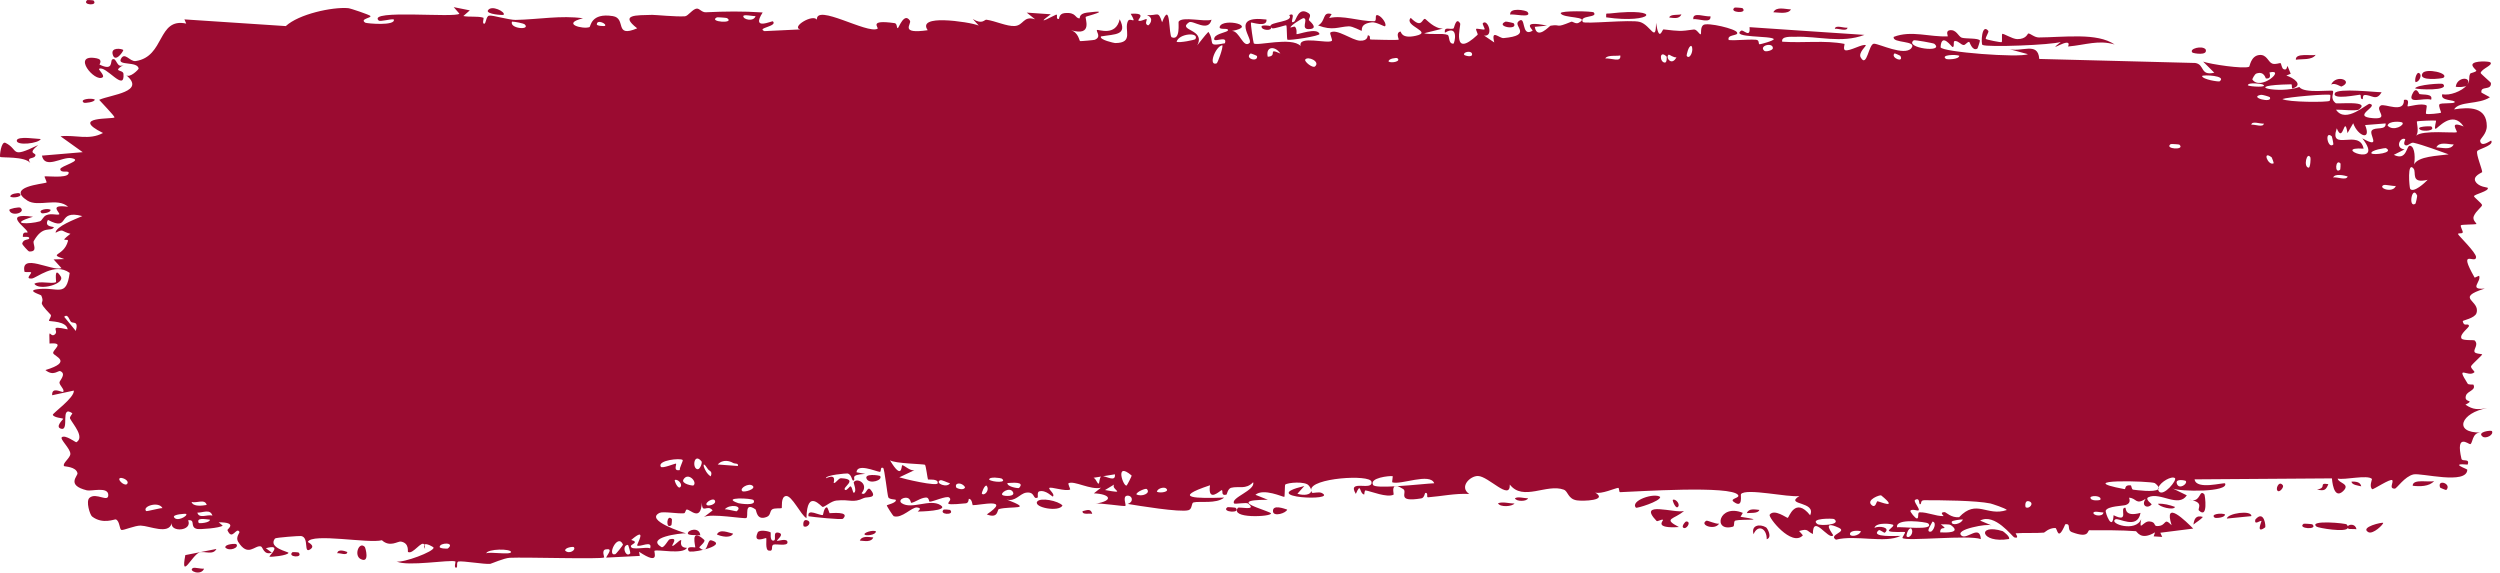<?xml version="1.0" encoding="utf-8"?>
<svg xmlns="http://www.w3.org/2000/svg" fill="none" height="100%" overflow="visible" preserveAspectRatio="none" style="display: block;" viewBox="0 0 131 30" width="100%">
<path d="M10.122 29.761C10.207 29.723 10.547 29.816 10.693 29.8C10.528 30.202 9.816 29.899 10.122 29.761ZM24.618 0.543C24.505 0.642 24.392 0.742 24.278 0.841C24.601 0.906 25.032 0.833 25.327 0.928C25.375 0.944 25.25 1.232 25.364 1.244C25.478 1.257 25.456 0.864 25.622 0.822C25.714 0.799 25.973 0.856 26.242 0.918C26.533 0.98 26.857 1.047 27.016 1.044C28.225 1.018 29.409 0.794 30.55 0.958C29.366 1.249 30.562 1.546 30.889 1.42C30.959 1.391 30.958 0.659 32.113 0.844C32.845 0.961 32.157 2.007 33.389 1.484C32.438 0.751 33.35 0.803 34.178 0.779C34.319 0.775 35.42 0.886 35.892 0.854C36.055 0.843 36.302 0.46 36.515 0.45C36.662 0.443 36.772 0.653 36.988 0.643C38.015 0.596 38.881 0.581 39.964 0.653C39.335 1.637 40.457 1.073 40.503 1.12C40.758 1.388 39.607 1.463 40.062 1.631C40.7 1.601 41.325 1.571 41.936 1.541C41.434 1.42 42.6 0.712 42.806 1.035C42.737 0.164 45.449 1.796 45.981 1.506C46.072 1.444 45.471 1.013 46.877 1.212C47.028 1.234 46.97 1.497 47.049 1.472C47.096 1.458 47.383 0.623 47.681 1.085C47.786 1.254 47.104 1.801 48.612 1.583C48.314 1.157 48.839 1.043 49.475 1.062C50.164 1.081 51.036 1.233 51.286 1.34C51.183 1.226 51.079 1.111 50.975 0.997C51.49 1.306 51.578 1.017 51.692 1.033C52.151 1.097 52.764 1.389 53.168 1.363C53.648 1.334 53.612 0.805 54.24 1.012C54.095 0.895 53.949 0.778 53.801 0.661C54.231 0.69 54.651 0.719 55.062 0.748C54.103 1.446 55.27 0.782 55.341 0.767C55.461 0.742 55.288 1.028 55.488 0.993C55.509 0.987 55.481 0.717 55.786 0.687C56.417 0.626 56.313 0.965 56.573 0.962C56.596 0.96 56.517 0.717 56.958 0.661C58.403 0.481 56.932 0.847 56.897 0.88C56.822 0.924 57.316 1.941 56.104 1.578C56.514 1.694 56.551 2.143 56.597 2.154C56.64 2.163 57.328 2.102 57.363 2.086C57.745 1.935 57.41 1.627 57.484 1.572C57.55 1.528 58.468 1.93 58.673 1.007C59.093 1.86 58.438 1.78 57.691 1.909C57.584 2.084 58.393 2.256 58.431 2.256C59.442 2.256 58.883 1.555 59.103 1.107C59.218 0.873 59.616 1.352 59.249 0.723C60.133 0.659 59.595 1.022 59.653 1.076C59.739 1.155 60.042 0.976 60.079 1C60.134 1.036 59.942 1.253 60.159 1.33C60.195 1.341 60.544 0.968 60.095 0.788C60.68 0.842 60.679 0.523 60.894 1.167C61.357 -0.048 61.224 1.887 61.402 1.956C61.87 2.137 61.734 1.181 61.76 1.135C61.954 0.837 63.12 1.168 63.484 1.032C63.316 1.72 62.506 1.036 62.303 1.169C61.661 1.611 63.198 1.516 62.733 2.379C62.932 2.142 63.092 1.905 63.319 1.669C63.703 2.226 63.169 2.466 64.185 2.267C64.354 1.788 63.466 2.34 63.644 1.963C63.755 1.741 64.339 1.696 64.349 1.579C64.362 1.438 63.834 1.603 63.917 1.387C64.124 0.92 65.952 1.372 64.552 1.622C64.948 1.615 65.142 2.545 65.469 2.257C65.71 2.07 64.403 0.781 66.365 1.024C66.409 1.463 65.581 1.151 65.553 1.184C65.522 1.232 65.672 2.223 65.698 2.272C65.839 2.433 67.683 1.91 68.152 2.41C68.011 1.837 69.577 2.314 69.789 2.14C69.838 2.092 69.659 1.741 69.711 1.704C70.048 1.485 70.841 2.114 71.263 2.132C71.709 2.152 71.651 1.849 71.677 1.85C71.87 1.868 71.715 2.072 71.832 2.072C72.005 2.072 73.234 2.119 73.295 2.076C73.313 2.063 73.115 1.717 73.381 1.652C73.427 1.641 73.398 2.051 74.184 1.876C75.132 1.667 73.528 1.364 73.923 0.936C74.528 1.55 74.512 0.944 74.677 0.992C74.731 1.009 75.172 1.526 75.62 1.494C75.297 1.577 74.958 1.66 74.624 1.742C74.956 1.834 75.584 1.724 75.85 1.827C75.981 1.877 75.871 2.299 76.158 2.289C76.221 2.284 76.459 1.254 75.713 1.714C75.655 1.346 76.007 1.587 76.174 1.483C76.2 1.467 76.299 0.852 76.515 1.235C76.553 1.329 76.041 3.122 77.422 1.826C77.467 1.784 77.31 1.559 77.354 1.513C77.383 1.481 77.747 1.573 77.789 1.541C77.831 1.507 77.653 1.261 77.703 1.213C77.957 0.965 78.295 1.938 77.766 1.863C77.941 1.984 78.119 2.104 78.3 2.225C78.116 1.491 78.563 2.019 78.792 1.996C80.317 1.853 79.297 1.375 79.559 1.129C79.991 0.733 79.678 1.988 80.304 1.611C80.365 1.575 79.619 1.043 81.063 1.343C80.845 1.364 80.631 1.385 80.422 1.406C80.539 2.115 81.193 1.357 81.248 1.347C81.839 1.249 81.445 1.505 82.332 1.14C82.405 1.107 82.564 1.282 82.723 1.194C83.382 0.834 81.866 0.977 81.779 0.689C81.802 0.549 83.432 0.583 83.512 0.65C83.76 0.946 82.741 0.781 82.937 1.148C82.988 1.279 85.472 1.009 85.932 1.151C86.499 1.317 86.774 2.278 86.775 1.197C86.943 2.258 87.092 1.534 87.169 1.541C88.043 1.638 88.007 1.649 88.755 1.546C88.92 1.524 89.062 1.845 89.121 1.791C89.155 1.758 89.09 1.414 89.259 1.307C89.484 1.161 90.97 1.513 91.023 1.703C91.12 1.893 90.468 1.787 90.586 2.099C91.054 2.13 91.515 2.052 92.014 2.084C92.221 2.098 92.115 2.317 92.205 2.321C92.241 2.324 92.973 2.13 92.944 2.049C92.846 1.861 90.665 1.992 91.24 1.607C91.347 1.533 91.738 2.037 91.675 1.423C93.702 1.559 95.624 1.694 97.697 1.828C96.486 2.29 95.251 1.882 94.077 1.928C93.899 1.933 93.316 1.875 93.388 2.185C94.542 2.263 95.617 2.099 96.647 2.299C96.679 2.306 96.563 2.585 96.682 2.629C96.903 2.711 97.642 2.259 97.771 2.375C97.792 2.402 97.368 2.771 97.498 3.004C97.831 3.603 97.913 2.275 98.203 2.29C98.49 2.302 99.777 2.941 100.146 2.534C100.511 2.101 99.127 2.286 99.232 1.932C100.152 1.575 101.124 1.952 102.066 1.905C102.082 1.904 101.938 1.628 102.148 1.588C102.514 1.52 102.614 1.913 102.795 1.975C102.992 2.041 103.684 1.983 103.747 2.126C103.757 2.145 103.633 2.535 103.614 2.546C103.351 2.707 103.212 2.202 103.191 2.196C103.087 2.177 102.986 2.371 102.892 2.359C102.737 2.34 102.651 2.161 102.449 2.146C102.31 2.135 102.445 2.479 102.311 2.463C102.26 2.456 101.732 1.672 101.686 2.474C101.724 2.727 105.839 3.041 106.262 2.838C105.902 2.742 105.547 2.647 105.196 2.551C105.906 2.784 106.791 2.141 106.857 3.089C109.799 3.159 112.102 3.23 115.031 3.3C115.542 3.379 115.271 3.989 116.029 3.81C115.833 3.616 115.638 3.423 115.444 3.229C115.82 3.364 117.56 3.626 117.854 3.499C117.891 3.483 117.94 2.931 118.386 2.882C118.783 2.839 118.849 3.252 119.064 3.331C119.244 3.396 119.447 3.287 119.501 3.31C119.542 3.328 119.559 3.58 119.659 3.624C119.974 3.759 119.717 3.049 120.033 3.865C119.956 3.896 119.88 3.928 119.804 3.959C120.184 4.076 120.711 4.445 120.146 4.63C120.05 4.662 120.132 4.417 120.06 4.418C117.268 4.471 119.484 4.94 120.483 4.558C120.735 4.919 122.193 4.694 122.246 4.765C122.314 4.868 122.063 5.158 122.394 5.407C122.484 5.46 124.249 5.252 123.611 5.735C123.472 5.835 122.639 5.733 122.407 5.748C122.916 6.514 124.036 5.411 124.172 5.439C124.695 5.557 123.17 6.107 124.348 6.193C125.26 6.259 124.402 5.749 124.752 5.529C124.947 5.406 125.995 5.967 125.966 5.236C126.327 5.157 126.117 5.545 126.161 5.573C126.204 5.597 126.919 5.376 127.155 5.53C127.184 5.549 127.095 5.929 127.125 5.96C127.181 6.013 127.881 5.935 127.91 5.903C127.928 5.88 127.759 5.548 127.828 5.467C127.907 5.374 128.588 5.45 128.626 5.355C128.678 5.211 127.838 5.308 127.978 4.936C128.363 5.028 128.997 4.778 129.256 4.478C129.193 4.564 128.813 4.577 128.682 4.547C128.742 4.002 129.558 4.007 129.28 4.44C129.457 4.207 129.335 4.085 129.435 3.866C129.461 3.811 129.714 3.798 129.763 3.704C129.769 3.685 129.507 3.48 129.559 3.369C129.652 3.169 130.425 3.212 130.49 3.264C130.669 3.412 130.037 3.594 129.985 3.824C129.978 3.859 130.516 4.308 130.525 4.348C130.557 4.775 129.958 4.469 130.028 4.853C130.176 4.934 130.324 5.015 130.472 5.095C129.899 5.486 128.858 5.289 128.594 5.732C129.42 5.598 130.306 5.611 130.308 6.608C130.308 7.028 129.944 7.275 129.959 7.382C130.013 7.764 130.519 7.348 130.538 7.368C130.553 7.391 130.56 7.414 130.56 7.436C130.56 7.436 130.56 7.436 130.56 7.436C130.56 7.659 129.839 7.822 129.804 7.925C129.744 8.106 130.066 8.852 130.067 9.017C130.055 9.05 129.545 9.228 129.718 9.516C129.892 9.807 130.342 9.812 130.358 9.842C130.444 10.016 129.659 10.177 129.637 10.28C129.625 10.332 130.046 10.65 130.059 10.742C130.07 10.834 129.75 11.036 129.626 11.327C129.533 11.544 129.806 11.709 129.758 11.743C129.723 11.765 128.988 11.764 128.953 11.802C128.9 11.858 129.072 12.116 129.047 12.18C129.012 12.273 128.776 12.181 128.806 12.276C128.828 12.348 129.75 13.235 129.746 13.473C129.736 13.879 128.758 12.948 129.671 14.546C129.677 14.557 129.899 14.442 129.905 14.452C130.043 14.746 129.331 15.201 130.203 15.12C128.586 15.636 130.002 15.73 129.765 16.414C129.672 16.677 129.049 16.787 129.047 16.826C129.108 17.159 129.306 16.9 129.374 17.063C129.411 17.154 128.856 17.508 128.982 17.736C129.046 17.854 129.638 17.81 129.663 17.833C129.899 18.049 129.611 18.284 129.663 18.438C129.698 18.541 130.058 18.548 130.067 18.566C130.082 18.605 129.595 19.023 129.495 19.17C129.418 19.284 129.708 19.459 129.654 19.509C129.33 19.804 128.644 19.056 129.307 20.105C129.347 20.169 129.598 20.142 129.606 20.155C129.762 20.453 129.299 20.48 129.218 20.724C129.078 21.145 129.74 20.909 129.19 21.206C129.603 21.479 129.835 21.467 130.324 21.389C128.973 21.607 128.508 22.696 129.999 22.665C129.522 22.649 129.578 23.263 129.436 23.274C129.347 23.28 128.663 22.672 128.98 24.041C129.019 24.212 129.435 23.993 129.305 24.344C128.309 24.257 129.284 24.567 129.286 24.613C129.267 25.42 126.859 24.766 126.466 24.859C125.998 24.967 125.589 25.604 125.489 25.605C125.159 25.607 125.431 25.283 125.357 25.164C125.281 25.047 124.352 25.668 124.307 25.634C124.128 25.498 124.308 25.115 124.29 25.096C124.061 24.862 122.852 25.165 122.494 25.077C122.527 25.325 123.194 25.343 122.772 25.743C122.264 26.209 122.2 25.115 122.193 25.067C119.651 25.084 117.346 25.101 114.997 25.118C115.077 25.7 116.558 25.257 116.596 25.333C116.698 25.56 116.11 25.673 115.473 25.703C114.76 25.734 113.986 25.683 113.819 25.581C114.074 25.706 114.331 25.831 114.589 25.956C114.149 26.626 113.185 25.759 112.574 26.056C112.376 26.153 112.758 26.41 112.75 26.428C112.527 26.688 112.171 26.489 112.436 26.139C111.896 26.475 111.974 26.106 111.564 26.079C111.543 26.078 111.719 26.348 111.396 26.461C111.243 26.513 110.445 26.516 110.342 26.753C110.298 26.852 110.703 27.898 110.751 26.997C111.622 27.434 111.027 26.585 111.367 26.605C111.42 26.61 111.296 27.113 112.164 26.874C111.997 27.782 111.005 27.106 110.84 27.216C110.493 27.443 111.926 27.908 112.198 27.2C112.075 27.908 112.301 27.295 112.63 27.323C112.991 27.354 112.834 27.565 113.03 27.566C113.569 27.57 113.344 27.071 113.792 27.52C113.35 26.126 114.561 27.334 114.924 27.698C114.341 27.77 113.766 27.843 113.201 27.915C113.234 27.988 113.266 28.061 113.299 28.135C113.15 28.125 113.001 28.115 112.853 28.105C112.876 28.035 112.9 27.964 112.924 27.894C112.162 28.352 111.982 27.84 111.92 27.834C111.133 27.777 110.246 27.784 109.49 27.784C109.358 27.784 109.515 28.24 108.57 27.885C108.276 27.772 108.552 27.416 108.221 27.471C107.81 28.437 107.818 27.667 107.696 27.666C107.347 27.667 107.138 27.907 107.106 27.909C106.68 27.948 106.067 27.909 105.617 27.946C105.608 27.95 105.844 28.246 105.551 28.159C105.447 28.128 104.525 26.864 103.757 27.279C103.958 27.364 104.16 27.449 104.364 27.534C104.237 27.474 103.789 27.525 103.358 27.634C102.915 27.742 102.571 27.907 102.795 28.076C103.074 28.282 103.747 27.465 103.795 28.249C103.204 28.016 99.888 28.375 99.692 28.193C99.658 28.167 99.864 27.912 99.817 27.88C99.78 27.855 99.073 27.917 98.982 27.82C98.926 27.762 99.235 27.605 99.21 27.513C99.192 27.448 98.302 27.341 98.222 27.66C98.483 27.532 99.082 27.642 98.767 27.912C98.732 27.945 98.507 27.74 98.448 27.782C97.965 28.174 99.389 28.077 99.594 28.08C98.791 28.488 97.227 28.013 96.204 28.28C95.779 28.016 96.832 27.872 96.351 27.654C95.36 27.2 96.088 28.021 96.057 28.055C95.809 28.324 94.99 26.89 94.995 27.983C94.647 27.819 94.77 27.681 94.272 27.825C94.348 27.9 94.407 27.976 94.471 28.051C93.89 28.686 92.631 27.091 92.732 26.969C92.974 26.643 93.624 27.15 93.681 27.137C93.741 27.119 94.067 26.01 94.851 27C95.018 26.627 94.691 26.503 94.421 26.407C94.135 26.312 93.868 26.246 94.29 25.992C93.695 26.076 91.504 25.563 91.227 25.89C91.192 25.933 91.357 26.673 90.848 26.297C90.607 26.118 91.188 26.108 91.077 25.94C90.732 25.422 85.743 25.762 84.888 25.79C84.831 25.791 84.852 25.561 84.796 25.563C84.648 25.57 83.907 25.913 83.589 25.808C84.278 26.233 82.939 26.267 82.633 26.22C82.156 26.149 82.174 25.745 81.944 25.659C81.045 25.327 79.803 26.288 79.113 25.389C79.145 26.281 77.998 24.951 77.445 24.942C77.025 24.935 76.445 25.524 76.989 25.884C76.277 25.842 75.505 26.007 74.83 26.059C74.717 26.067 74.873 25.804 74.681 25.828C74.663 25.831 74.638 26.09 74.474 26.116C73.123 26.337 73.782 25.79 73.53 25.628C73.389 25.537 73.285 25.491 73.209 25.476C73.995 25.429 74.902 25.33 75.154 25.323C74.936 24.753 73.403 25.427 72.952 25.272C72.936 25.266 72.992 24.952 72.976 24.95C72.976 24.95 72.975 24.95 72.975 24.95C72.804 24.925 71.733 25.037 71.952 25.413C72.008 25.513 72.502 25.515 73.092 25.483C72.933 25.553 73.05 25.905 73.022 25.921C72.677 26.093 71.852 25.746 71.559 25.698C71.492 25.688 71.495 25.914 71.484 25.914C71.214 25.862 71.329 25.218 71.046 25.881C70.556 25.076 71.967 25.766 71.864 25.244C71.804 24.842 68.651 25.044 68.704 25.677C68.694 25.609 68.653 25.525 68.567 25.429C68.388 25.216 67.487 25.279 67.344 25.395C67.32 25.418 67.327 26.032 67.297 26.037C67.231 26.051 66.208 25.566 65.784 25.927C66.006 26.014 66.223 26.101 66.435 26.188C65.127 26.188 65.303 26.372 65.761 26.557C65.784 26.559 65.805 26.582 65.826 26.584C66.172 26.722 66.593 26.854 66.599 26.902C66.611 26.995 66.08 27.065 65.56 27.041C65.068 27.016 64.665 26.898 64.863 26.614C64.912 26.536 65.909 26.794 65.401 26.385C65.323 26.314 64.705 26.427 64.669 26.383C64.454 26.084 65.807 25.693 65.664 25.269C65.28 25.671 64.911 25.457 64.511 25.56C64.335 25.606 64.289 25.914 64.267 25.92C63.935 25.999 64.122 25.677 64.01 25.684C63.954 25.69 63.273 26.375 63.404 25.428C61.329 26.118 62.726 26.122 64.146 26.073C63.73 26.417 62.864 26.247 62.542 26.326C62.416 26.355 62.49 26.671 62.275 26.734C61.843 26.862 59.614 26.493 59.09 26.406C59.433 26.295 59.334 25.951 59.068 25.974C58.801 25.997 59.024 26.457 58.972 26.506C58.925 26.558 57.629 26.337 57.393 26.396C58.398 26.232 58.177 25.889 57.319 25.851C57.444 25.752 57.569 25.653 57.692 25.555C57.156 25.692 56.281 25.167 55.99 25.322C55.948 25.347 56.099 25.636 56.075 25.65C55.844 25.772 55.023 25.476 54.981 25.575C54.948 25.656 55.301 25.899 55.17 26.018C55.143 26.043 54.803 25.652 54.457 25.747C54.329 25.782 54.406 26.055 54.373 26.071C54.102 26.202 54.266 25.743 53.764 25.816C53.43 25.87 53.197 26.319 52.736 26.169C54.223 26.745 52.985 26.503 52.343 26.675C52.239 26.703 52.331 27.199 51.708 26.956C53.029 26.062 51.34 26.482 50.97 26.471C50.95 26.468 50.945 26.142 50.768 26.136C50.752 26.136 50.774 26.357 50.609 26.374C49.02 26.531 50.035 26.283 49.733 26.065C49.579 25.972 48.913 26.283 48.714 26.29C48.67 26.291 48.691 26.061 48.521 26.07C48.221 26.086 47.946 26.33 47.743 26.349C47.719 26.35 47.72 25.988 47.331 26.105C47.221 26.138 47.097 26.266 47.254 26.37C47.773 26.714 48.729 26.122 49.276 26.465C49.781 26.777 48.185 26.804 48.09 26.806C48.059 26.807 48.38 26.628 48.054 26.591C47.777 26.561 47.261 27.186 46.83 27.049C46.798 27.039 46.453 26.508 46.469 26.477C46.485 26.455 47.013 26.34 46.936 26.187C46.928 26.169 46.592 26.173 46.547 26.058C46.494 25.919 46.349 24.554 46.277 24.52C46.09 24.435 46.211 24.746 46.09 24.725C45.834 24.679 44.913 24.274 44.88 24.747C45.033 24.775 45.186 24.803 45.338 24.832C44.484 24.879 44.858 25.081 44.74 25.17C44.625 25.265 44.658 24.85 44.403 24.81C44.35 24.802 43.263 24.887 43.279 25.062C43.887 24.785 43.66 25.298 43.688 25.308C43.794 25.341 43.929 25.053 44.069 25.059C45.051 25.105 44.061 25.559 44.292 25.676C44.372 25.716 44.531 25.47 44.564 25.483C44.673 25.523 44.675 25.846 44.747 25.82C44.917 25.759 44.72 25.303 44.733 25.279C44.881 24.994 45.566 25.35 45.145 25.846C45.395 26.025 45.425 25.422 45.621 25.663C46.009 26.141 45.427 26.018 45.266 26.097C44.67 26.382 44.569 26.15 43.825 26.229C43.559 26.256 43.241 26.549 43.115 26.565C43.038 26.575 42.285 25.555 42.259 27.15C41.964 26.995 41.495 25.944 41.182 25.991C40.901 26.035 40.99 26.599 40.963 26.621C40.923 26.655 40.581 26.61 40.464 26.69C40.327 26.784 40.395 27 40.177 27.087C39.632 27.304 39.644 26.728 39.588 26.691C38.959 26.258 39.245 27.077 39.108 27.143C38.995 27.203 37.27 26.886 36.887 27.093C37.039 26.978 37.19 26.863 37.341 26.747C37.072 26.388 36.782 26.974 36.778 26.329C36.722 27.369 36.157 26.674 35.984 26.7C35.917 26.711 35.922 26.889 35.837 26.896C35.507 26.927 34.747 26.785 34.561 26.875C33.764 27.261 35.798 27.907 35.945 27.946C35.64 27.934 33.823 28.165 34.658 28.666C34.787 28.743 35.015 28.278 35.087 28.26C35.572 28.14 35.19 28.557 35.228 28.597C35.293 28.661 35.611 28.258 35.695 28.306C35.722 28.322 35.544 28.699 36 28.707C35.78 29.073 34.477 28.774 34.299 28.86C34.236 28.89 34.63 29.673 33.486 28.912C33.499 28.985 33.512 29.058 33.526 29.13C32.887 29.16 32.36 29.189 31.763 29.219C31.827 29.051 32.155 28.715 31.741 28.787C31.503 28.828 31.679 29.201 31.657 29.211C31.474 29.314 27.547 29.187 26.71 29.228C26.415 29.242 25.739 29.541 25.686 29.547C25.376 29.576 24.254 29.381 24.025 29.423C23.883 29.45 24.018 29.762 23.891 29.747C23.773 29.733 23.895 29.432 23.86 29.419C23.58 29.31 21.337 29.704 20.78 29.42C21.119 29.505 22.756 28.904 22.72 28.692C22.713 28.663 22.318 28.433 22.236 28.545C22.101 28.284 21.635 29.078 21.379 28.922C21.35 28.904 21.465 28.459 21.007 28.378C20.849 28.35 20.434 28.697 20.012 28.308C19.331 28.495 16.343 27.916 16.131 28.395C16.125 28.42 16.551 28.585 16.263 28.781C15.88 29.042 16.225 28.163 15.777 28.087C15.712 28.075 14.454 28.164 14.409 28.218C14.026 28.712 15.133 28.912 15.115 28.969C15.078 29.114 14.159 29.201 14.12 29.167C14.085 29.131 14.838 28.478 13.932 28.726C14.036 28.804 14.14 28.882 14.244 28.96C13.818 29.112 13.776 28.66 13.673 28.632C13.35 28.544 12.999 29.232 12.475 28.383C12.336 28.158 12.566 27.907 12.549 27.874C12.382 27.571 12.169 28.381 11.917 27.777C11.898 27.732 12.487 27.369 11.458 27.368C11.529 27.426 11.6 27.484 11.67 27.542C11.527 27.672 10.476 27.748 10.332 27.718C9.915 27.628 10.279 27.212 9.859 27.262C10.099 27.832 8.93 27.906 8.999 27.415C8.838 28.032 7.846 27.556 7.372 27.541C7.074 27.533 6.462 27.802 6.365 27.77C6.249 27.732 6.284 27.311 6.073 27.217C6.013 27.191 5.383 27.499 4.823 27.063C4.715 26.979 4.487 26.266 4.689 26.087C5.035 25.782 5.683 26.357 5.674 25.935C5.666 25.484 4.791 25.753 4.552 25.694C3.453 25.421 4.088 24.942 4.06 24.796C3.987 24.444 3.382 24.454 3.357 24.423C3.252 24.282 3.681 24.003 3.687 23.787C3.696 23.507 3.111 23.001 3.244 22.907C3.435 22.772 3.97 23.194 4.003 23.174C4.443 22.902 3.841 22.254 3.673 21.936C3.623 21.838 3.824 21.677 3.782 21.649C3.142 21.213 3.648 22.559 3.22 22.469C2.838 22.389 3.33 21.963 3.315 21.94C3.297 21.914 2.839 21.891 2.767 21.74C2.734 21.665 3.919 20.837 3.868 20.466C3.492 20.547 3.114 20.629 2.733 20.711C2.704 20.227 3.25 20.583 3.306 20.533C3.419 20.433 3.103 20.188 3.116 20.035C3.124 19.938 3.495 19.591 3.16 19.448C3.044 19.398 2.802 19.738 2.379 19.391C3.847 18.948 2.83 18.676 2.787 18.505C2.745 18.333 3.445 17.93 2.595 18.001C2.558 17.059 2.614 17.703 2.855 17.538C3.15 17.334 2.47 17.024 3.546 17.259C3.486 16.818 2.619 16.85 2.571 16.814C2.532 16.782 2.725 16.566 2.656 16.492C1.838 15.64 2.4 16.029 2.163 15.485C2.142 15.436 1.364 15.235 1.957 15.155C3.033 15.011 3.472 15.636 3.651 14.3C2.869 13.72 1.904 14.582 1.66 14.597C1.288 14.618 1.674 14.345 1.628 14.269C1.612 14.244 1.29 14.267 1.286 14.245C1.059 13.226 2.714 14.228 3.223 14.051C3.085 13.899 2.947 13.746 2.809 13.594C2.997 13.587 3.184 13.581 3.37 13.575C2.48 13.268 3.339 13.459 3.56 12.634C3.609 12.449 3.027 12.767 3.691 12.251C3.202 12.132 3.358 11.964 2.912 12.196C2.925 11.866 3.925 11.493 4.314 11.323C2.929 10.951 3.722 12.164 2.512 11.522C2.287 11.932 2.867 11.852 2.819 11.92C2.65 12.163 2.253 11.777 1.77 12.628C1.691 12.768 2.025 13.199 1.531 13.178C1.477 13.175 1.161 12.807 1.165 12.78C1.207 12.492 1.519 12.6 1.532 12.48C1.544 12.366 1.196 12.435 1.195 12.403C1.184 12.042 1.486 12.265 1.442 12.152C1.348 11.907 0.094 11.13 1.729 11.358C0.371 11.765 1.558 11.756 2.082 11.599C2.215 11.56 2.249 11.345 2.439 11.27C2.684 11.173 2.968 11.276 3.094 11.237C3.229 11.193 2.463 10.684 3.57 10.836C3.009 10.329 2.005 10.869 1.44 10.514C0.299 9.794 2.235 9.64 2.43 9.57C2.483 9.552 2.305 9.261 2.341 9.243C2.4 9.215 3.48 9.35 3.585 9.109C3.69 8.868 3.191 9.12 3.158 8.869C3.137 8.7 4.429 8.401 3.73 8.285C3.249 8.206 2.35 8.885 2.197 8.155C2.917 8.095 3.63 8.034 4.334 7.974C3.949 7.696 3.561 7.418 3.17 7.141C3.971 7.053 4.654 7.366 5.397 6.969C3.606 6.079 5.98 6.258 6.001 6.15C6.01 6.085 5.31 5.363 5.196 5.231C5.825 4.953 7.686 4.817 6.596 3.925C6.794 4.127 7.272 3.63 7.265 3.592C7.206 3.198 6.16 3.454 6.33 3.098C6.529 2.685 6.806 3.245 7.109 3.2C8.656 2.967 8.231 0.91 9.758 1.236C9.723 1.163 9.695 1.089 9.664 1.016C11.48 1.133 13.262 1.25 14.976 1.367C15.653 0.739 17.408 0.357 18.244 0.427C18.38 0.44 19.339 0.77 19.398 0.828C19.526 0.939 18.821 0.981 19.14 1.189C19.211 1.231 20.747 1.37 20.635 1.019C20.465 0.978 19.927 1.155 19.839 1.072C19.246 0.48 23.889 0.955 24.072 0.716C23.973 0.602 23.874 0.488 23.774 0.374C24.057 0.43 24.339 0.486 24.618 0.543ZM11.341 28.765C11.162 29.118 10.711 28.853 10.443 28.952C10.068 29.09 9.452 30.448 9.711 29.087C10.258 28.98 10.803 28.873 11.341 28.765ZM18.897 29.293C18.53 29.103 18.816 28.343 19.116 28.659C19.149 28.695 19.393 29.548 18.897 29.293ZM15.328 28.931C15.343 28.921 15.639 28.941 15.649 28.953C15.915 29.258 15.021 29.196 15.328 28.931ZM32.903 28.549C32.538 28.582 32.802 29.273 33.028 28.989C33.043 28.971 32.927 28.548 32.903 28.549ZM32.644 28.531C32.361 27.912 31.781 29.166 32.24 29.04C32.285 29.027 32.657 28.561 32.644 28.531ZM17.672 28.99C17.709 28.753 18.053 28.868 18.198 28.924C18.195 29.141 17.816 28.964 17.672 28.99ZM26.781 28.928C26.772 28.742 25.549 28.751 25.476 28.997C25.655 28.893 26.744 29.096 26.781 28.928ZM30.065 28.668C30.034 28.636 29.601 28.685 29.613 28.849C29.825 29.065 30.207 28.814 30.065 28.668ZM36.431 28.684C36.454 28.643 36.135 27.595 36.896 28.285C37.007 28.386 36.608 28.659 36.648 28.697C36.731 28.77 36.797 28.805 36.849 28.811C36.496 28.897 36.123 28.938 36.087 28.874C35.918 28.574 36.422 28.701 36.431 28.684ZM39.7 27.907C39.779 27.736 40.273 27.828 40.383 27.898C40.403 27.912 40.319 28.36 40.539 28.327C40.715 28.3 40.453 27.84 40.795 27.913C41.14 27.988 40.679 28.315 40.709 28.338C40.75 28.369 41.282 28.163 41.264 28.43C41.252 28.628 40.683 28.494 40.54 28.536C40.357 28.59 40.579 28.92 40.273 28.849C40.08 28.804 40.188 28.224 40.147 28.195C40.114 28.171 39.433 28.504 39.702 27.909C39.701 27.908 39.701 27.907 39.7 27.907ZM36.945 28.785C36.918 28.805 36.887 28.815 36.849 28.811C36.881 28.803 36.913 28.794 36.945 28.785ZM12.378 28.511C12.564 28.69 12.013 28.919 11.803 28.685C11.8 28.496 12.349 28.483 12.378 28.511ZM37.272 28.313C37.79 28.459 37.411 28.658 36.945 28.785C37.093 28.676 37.097 28.264 37.272 28.313ZM22.236 28.545C22.258 28.588 22.273 28.656 22.274 28.767C22.215 28.645 22.21 28.58 22.236 28.545ZM23.466 28.743C23.884 28.406 23.035 28.419 23.039 28.661C23.042 28.752 23.45 28.757 23.466 28.743ZM33.385 28.583C33.351 28.549 33.962 27.53 33.075 28.295C33.524 28.415 33.048 28.526 33.057 28.615C33.047 28.872 33.89 28.626 34.067 28.737C34.211 28.278 33.522 28.692 33.386 28.583C33.386 28.583 33.386 28.583 33.385 28.583ZM45.761 28.161C45.651 28.43 45.297 28.343 45.055 28.327C45.169 28.058 45.525 28.145 45.761 28.161ZM105.268 28.245C103.756 28.498 103.57 27.403 104.941 27.832C104.967 27.841 105.36 28.134 105.268 28.245ZM91.887 27.993C91.743 27.515 92.218 27.438 92.541 27.634C92.613 27.678 92.884 28.162 92.576 28.257C92.584 27.678 92.111 27.458 91.887 27.993ZM37.565 28.007C37.717 27.689 38.178 27.916 38.417 27.964C38.271 28.226 37.782 28.107 37.565 28.007ZM100.144 27.687C99.984 27.651 99.877 28.067 99.905 28.101C100.028 28.259 100.328 27.923 100.144 27.687ZM36.044 27.957C36.023 27.766 36.654 27.584 36.696 28.054C36.563 28.02 36.06 28.076 36.044 27.957ZM45.312 28.018C45.209 27.921 45.742 27.748 45.9 27.845C45.887 28.047 45.38 28.081 45.312 28.018ZM97.512 27.834C97.358 27.798 96.982 27.788 96.941 27.956C96.889 28.166 97.441 28.093 97.512 27.834ZM124.879 27.4C124.897 27.475 124.343 28.02 124.099 27.884C123.633 27.622 124.857 27.346 124.879 27.4ZM101.697 27.469C102.172 27.863 101.644 27.481 101.667 27.897C101.983 27.912 102.791 27.93 102.235 27.523C102.127 27.444 101.845 27.495 101.697 27.469ZM101.263 27.331C101.213 27.466 100.878 27.891 101.168 27.86C101.302 27.845 101.519 27.372 101.263 27.331ZM121.385 27.594C120.939 27.227 122.977 27.419 122.969 27.484C122.996 27.518 123.014 27.55 123.025 27.577C123.091 27.46 123.435 27.438 123.476 27.733C123.372 27.709 123.091 27.736 123.058 27.703C123.044 27.689 123.034 27.676 123.026 27.663C122.949 27.92 121.463 27.664 121.385 27.594ZM118.179 27.224C118.649 26.68 118.737 27.603 118.696 27.633C118.181 28.012 118.516 27.33 118.5 27.298C118.463 27.245 118.1 27.562 118.181 27.224C118.18 27.224 118.18 27.224 118.179 27.224ZM120.714 27.444C120.734 27.432 121.147 27.46 121.165 27.474C121.504 27.784 120.336 27.707 120.714 27.444ZM42.293 27.263C42.578 27.355 42.298 27.695 42.108 27.573C42.092 27.561 42.041 27.182 42.293 27.263ZM101.033 27.423C100.957 27.359 99.3 27.121 99.407 27.634C99.532 27.573 101.439 27.832 101.033 27.423ZM88.366 27.325C88.659 27.329 88.34 27.813 88.186 27.633C88.128 27.566 88.293 27.325 88.366 27.325ZM35.182 27.517C34.863 27.782 34.93 26.89 35.206 27.196C35.217 27.208 35.195 27.506 35.182 27.517ZM90.8 27.599C89.719 27.895 90.072 26.359 91.324 26.875C91.284 26.943 91.243 27.012 91.204 27.08C92.703 27.308 91.297 27.188 90.945 27.275C90.809 27.308 90.923 27.564 90.801 27.601C90.8 27.601 90.8 27.6 90.8 27.599ZM86.805 27.298C85.763 26.21 87.774 26.917 88.243 26.774C87.733 27.225 87.091 27.158 87.975 27.617C87.342 27.663 87.1 27.577 87.068 27.475C87.031 27.373 87.167 27.255 87.138 27.237C87.069 27.197 86.849 27.345 86.805 27.298ZM89.412 27.287C89.469 27.255 89.916 27.476 90.082 27.439C89.849 27.812 89.023 27.504 89.412 27.287ZM114.937 27.486C114.975 27.194 115.067 26.979 115.43 27.087C115.318 27.234 115.087 27.36 114.937 27.486ZM11.001 27.231C10.757 27.21 10.266 27.1 10.416 27.406C10.433 27.433 11 27.403 11.001 27.231ZM96.108 27.198C96.052 27.163 94.8 27.141 95.233 27.462C95.357 27.559 96.519 27.515 96.108 27.198ZM102.851 27.219C102.737 27.216 102.279 27.272 102.27 27.341C102.239 27.58 102.801 27.447 102.851 27.219ZM9.758 26.932C9.721 26.902 9.042 26.955 9.116 27.097C9.261 27.364 9.851 27.036 9.758 26.932ZM43.319 26.581C43.377 26.571 43.454 26.888 43.474 26.891C43.525 26.896 44.574 26.775 44.173 27.181C44.113 27.249 42.577 27.091 42.365 27.051C42.287 26.616 42.956 27.03 43.115 26.986C43.143 26.977 43.162 26.614 43.318 26.583C43.319 26.583 43.319 26.582 43.319 26.581ZM116.684 27.173C116.726 26.897 117.986 26.71 117.975 27.045C117.54 27.088 117.109 27.131 116.684 27.173ZM116.055 27.129C115.791 26.934 116.406 26.868 116.591 26.954C116.593 27.14 116.092 27.158 116.055 27.129ZM100.356 26.192C100.228 26.26 100.623 26.662 100.535 26.741C100.478 26.79 100.193 26.64 100.103 26.766C100.077 26.806 100.368 27.184 100.452 27.168C100.572 27.146 100.455 26.848 100.586 26.845C101.023 26.838 101.417 27.05 101.839 27.044C101.877 27.043 101.581 26.833 101.907 26.835C101.957 26.835 102.26 27.148 102.658 27.1C103.577 26.126 104.108 27.079 105.155 26.726C105.114 26.634 104.343 26.391 104.3 26.382C103.535 26.224 101.726 26.211 100.835 26.211C100.597 26.211 100.713 26.416 100.611 26.424C100.53 26.43 100.625 26.049 100.356 26.192ZM11.131 27.02C11.014 26.64 10.605 26.88 10.341 26.861C10.434 27.204 10.876 26.936 11.131 27.02ZM110.221 26.85C110.1 26.865 109.727 26.752 109.697 26.866C109.657 27.016 110.196 27.109 110.221 26.85ZM49.454 26.698C49.458 26.688 49.771 26.708 49.786 26.72C49.929 26.873 49.76 26.934 49.595 26.923C49.446 26.912 49.309 26.83 49.454 26.698ZM56.726 26.785C56.945 26.738 57.162 26.62 57.233 26.929C57.097 26.881 56.7 27 56.726 26.785ZM66.705 26.806C66.664 26.401 67.325 26.666 67.449 26.703C67.4 26.882 66.743 27.097 66.705 26.806ZM114.882 26.217C115.325 26.24 115.241 25.628 115.51 25.904C115.543 25.951 115.716 27.225 115.224 26.749C115.135 26.663 115.479 26.359 114.882 26.217ZM91.534 26.887C91.637 26.62 91.964 26.698 92.19 26.719C92.139 26.918 91.689 26.868 91.534 26.887ZM8.514 26.626C8.325 26.248 7.437 26.529 7.656 26.778C7.688 26.811 8.391 26.612 8.514 26.626ZM38.604 26.789C38.964 26.492 38.22 26.399 37.979 26.689C38.088 26.671 38.581 26.808 38.604 26.789ZM64.319 26.577C64.338 26.565 64.73 26.595 64.746 26.61C65.067 26.922 63.955 26.838 64.319 26.577ZM54.345 26.289C54.501 26.045 55.469 26.244 55.675 26.49C55.48 26.847 54.163 26.594 54.345 26.289ZM113.082 26.396C113.389 26.382 113.683 26.457 113.97 26.562C113.909 26.768 113.113 26.549 113.082 26.396ZM65.761 26.557C65.784 26.559 65.805 26.582 65.826 26.584C65.804 26.576 65.782 26.566 65.761 26.557ZM106.326 26.269C106.073 26.188 106.127 26.565 106.142 26.577C106.333 26.699 106.614 26.36 106.326 26.269ZM10.83 26.46C10.739 26.119 10.295 26.383 10.038 26.302C10.113 26.571 10.626 26.495 10.83 26.46ZM85.722 26.602C85.403 26.233 86.694 25.802 86.995 26.04C87.007 26.268 85.758 26.653 85.722 26.602ZM37.474 26.277C37.45 26.01 36.915 26.332 37.029 26.458C37.101 26.538 37.489 26.443 37.474 26.277ZM87.654 26.195C87.768 26.113 88.038 26.376 87.943 26.537C87.821 26.743 87.624 26.218 87.654 26.195ZM98.573 25.958C98.514 25.918 97.761 26.193 98.073 26.465C98.289 26.654 98.323 26.268 98.375 26.266C98.473 26.267 99.534 26.737 98.573 25.958ZM78.495 26.372C78.753 26.27 79.074 26.389 79.36 26.382C79.24 26.547 78.602 26.591 78.495 26.372ZM39.488 26.207C39.41 26.099 37.724 26.033 38.687 26.366C38.744 26.385 39.668 26.535 39.488 26.207ZM114.882 26.217C114.826 26.214 114.761 26.201 114.686 26.175C114.76 26.186 114.825 26.203 114.882 26.217ZM110.056 26.189C110.149 25.995 109.679 25.944 109.543 26.048C109.501 26.285 110.043 26.217 110.056 26.189ZM79.382 26.111C79.547 26 79.852 26.118 80.066 26.105C80.027 26.286 79.45 26.294 79.382 26.111ZM67.984 25.872C68.314 25.98 68.701 25.933 68.708 25.712C68.714 25.746 68.729 25.783 68.754 25.82C68.782 25.857 69.106 25.755 69.258 25.831C70.161 26.283 65.773 26.08 68.346 25.467C68.227 25.602 68.106 25.737 67.984 25.872ZM53.069 25.767C52.896 25.497 52.399 25.834 52.527 25.94C52.619 26.012 53.244 26.038 53.069 25.767ZM60.09 25.623C60.04 25.575 59.56 25.762 59.546 25.904C59.826 26.054 60.324 25.847 60.09 25.623ZM51.696 25.449C51.581 25.408 51.433 25.842 51.446 25.861C51.564 26.019 51.888 25.691 51.696 25.449ZM113.965 25.051C113.787 24.927 113.229 25.243 113.109 25.529C113.087 25.474 113.026 25.402 112.915 25.316C112.915 25.316 112.916 25.316 112.916 25.316C112.729 25.201 108.443 25.086 111.321 25.63C111.413 25.647 111.287 25.39 111.659 25.434C111.684 25.438 111.696 25.648 111.773 25.658C111.946 25.679 112.892 25.809 113.086 25.639C113.088 25.678 113.101 25.715 113.127 25.749C113.363 26.051 114.101 25.146 113.965 25.051ZM61.095 25.587C60.992 25.509 60.656 25.582 60.619 25.767C60.789 25.859 61.337 25.77 61.095 25.587ZM39.43 25.448C39.23 25.295 38.742 25.579 38.889 25.731C38.977 25.824 39.662 25.623 39.43 25.448ZM57.902 25.678C59.117 25.9 58.193 25.661 58.38 25.39C58.222 25.486 58.063 25.582 57.902 25.678ZM119.38 25.738C119.191 25.676 119.411 25.139 119.621 25.429C119.687 25.521 119.486 25.771 119.38 25.738ZM127.86 25.547C127.695 25.073 128.496 25.35 128.185 25.677C128.17 25.688 127.872 25.565 127.86 25.547ZM122.006 25.37C121.873 25.694 121.786 25.732 121.411 25.653C121.966 25.561 121.45 25.276 122.006 25.37ZM68.704 25.677C68.706 25.69 68.708 25.7 68.708 25.712C68.705 25.7 68.704 25.688 68.704 25.677ZM50.569 25.532C50.417 25.257 49.983 25.277 50.112 25.553C50.125 25.578 50.506 25.734 50.569 25.532ZM113.109 25.529C113.129 25.578 113.119 25.61 113.086 25.639C113.085 25.603 113.093 25.568 113.109 25.529ZM52.786 25.312C52.773 25.517 53.371 25.597 53.394 25.573C53.733 25.219 53.038 25.3 52.786 25.312ZM35.358 25.156C35.325 25.178 35.538 25.706 35.668 25.499C35.769 25.339 35.483 25.075 35.358 25.156ZM123.221 25.234C123.411 25.234 123.68 25.233 123.73 25.484C123.601 25.446 123.218 25.418 123.221 25.234ZM127.548 25.204C127.31 25.5 126.768 25.5 126.425 25.453C126.417 25.064 127.322 25.296 127.548 25.204ZM114.526 25.194C114.509 25.178 113.99 25.064 114.061 25.324C114.165 25.704 114.674 25.335 114.526 25.194ZM36.338 25.437C36.561 25.259 36.048 24.708 35.809 25.133C35.687 25.35 36.301 25.467 36.338 25.437ZM49.251 25.171C48.979 25.32 49.639 25.589 49.779 25.318C49.622 25.296 49.351 25.117 49.251 25.171ZM59.296 24.916C58.378 24.131 58.875 25.561 59.04 25.436C59.064 25.418 59.318 24.935 59.296 24.916ZM6.272 25.06C6.143 25.169 6.625 25.563 6.687 25.304C6.726 25.141 6.355 24.991 6.272 25.06ZM73.209 25.476C73.169 25.479 73.13 25.481 73.092 25.483C73.121 25.47 73.159 25.466 73.209 25.476ZM46.633 24.117C47.294 25.224 47.222 24.372 47.28 24.377C47.403 24.389 47.685 24.688 47.912 24.639C47.652 24.763 47.389 24.887 47.123 25.012C47.345 25.092 49.109 25.502 49.134 25.322C49.187 25.067 48.643 25.146 48.626 25.124C48.603 25.092 48.518 24.381 48.467 24.354C48.39 24.311 46.89 24.294 46.633 24.117ZM57.304 25.034C57.461 25.119 57.507 25.4 57.581 25.333C57.606 25.31 57.611 25.042 57.696 24.973C57.567 24.993 57.433 25.013 57.304 25.034ZM45.422 25.11C45.229 24.782 46.096 24.908 46.121 24.944C46.268 25.167 45.582 25.378 45.422 25.11ZM52.482 25.073C52.455 25.054 51.828 24.951 51.831 25.133C52.002 25.272 52.83 25.314 52.482 25.073ZM57.801 24.954C58.038 24.986 58.47 25.258 58.421 24.854C58.421 24.854 58.42 24.854 58.42 24.854C58.217 24.887 58.01 24.921 57.801 24.954ZM37.097 24.585C36.688 23.941 36.882 24.754 37.243 24.962C37.353 24.673 37.164 24.689 37.097 24.585ZM35.772 24.104C35.659 23.988 34.438 24.114 34.623 24.454C34.691 24.576 35.393 24.27 35.423 24.294C35.472 24.329 35.25 24.705 35.621 24.631C35.599 24.503 35.812 24.142 35.772 24.104ZM36.758 24.172C36.349 23.683 36.255 24.585 36.564 24.588C36.685 24.59 36.816 24.243 36.758 24.172ZM38.4 24.251C38.258 24.165 37.877 24.04 37.611 24.34C37.967 24.366 38.318 24.392 38.665 24.418C38.705 24.248 38.524 24.326 38.399 24.251C38.399 24.251 38.4 24.251 38.4 24.251ZM130.097 22.884C129.753 22.629 130.545 22.529 130.58 22.592C130.68 22.8 130.251 22.998 130.097 22.884ZM3.717 16.86C3.624 16.758 3.564 16.422 3.361 16.598C3.565 16.846 3.77 17.094 3.973 17.342C4.131 16.774 3.817 16.973 3.717 16.86ZM2.934 14.786C2.963 14.772 2.805 13.899 3.18 14.482C3.434 14.875 2.053 15.259 1.798 14.872C2.077 14.692 2.684 14.898 2.934 14.786ZM0.487 11.006C0.471 10.936 1.007 10.834 1.068 10.883C1.393 11.142 0.576 11.379 0.487 11.006ZM2.187 11.173C1.939 11.003 2.488 10.894 2.65 10.991C2.666 11.154 2.225 11.197 2.187 11.173ZM126.659 10.248C126.397 9.655 126.168 10.933 126.568 10.675C126.587 10.663 126.671 10.277 126.659 10.248ZM1.011 10.125C1.262 10.295 0.706 10.404 0.539 10.306C0.524 10.144 0.973 10.101 1.011 10.125ZM126.472 8.835C126.125 8.409 126.251 9.842 126.294 9.899C126.472 10.127 127.083 9.563 127.209 9.422C126.29 9.64 126.636 9.036 126.472 8.835ZM124.897 9.7C124.583 9.854 125.386 10.144 125.541 9.744C125.383 9.763 124.986 9.655 124.897 9.7ZM123.018 9.246C122.857 9.195 122.359 9.073 122.256 9.299C122.473 9.258 122.947 9.478 123.018 9.246ZM122.645 8.571C122.381 8.265 122.311 9.158 122.624 8.891C122.636 8.881 122.655 8.588 122.645 8.571ZM121.067 8.253C120.883 7.898 120.678 8.764 120.974 8.786C121.062 8.791 121.087 8.294 121.067 8.253ZM126.036 7.294C125.784 7.143 125.462 7.763 125.999 7.829C125.81 7.924 125.623 8.019 125.436 8.114C126.136 8.46 126.085 7.601 126.287 7.636C126.571 7.686 126.551 8.394 126.494 8.617C126.725 8.182 127.723 8.172 128.311 8.088C127.794 7.907 126.967 7.594 126.471 7.48C126.329 7.447 126.193 7.642 126.072 7.62C125.88 7.585 126.05 7.305 126.037 7.294C126.037 7.294 126.036 7.294 126.036 7.294ZM119.037 8.246C118.516 7.845 118.847 8.712 119.141 8.557C119.154 8.545 119.05 8.256 119.037 8.246ZM0.29 7.487C1.016 7.85 0.495 8.331 2 7.6C1.369 8.117 1.965 7.972 1.842 8.181C1.743 8.346 1.372 8.209 1.587 8.541C1.306 8.18 0.063 8.28 0.006 8.221C0.006 8.221 0.007 8.221 0.007 8.221C-0.026 8.186 0.057 7.371 0.29 7.487ZM123.009 6.975C122.838 5.922 122.793 7.594 122.447 6.722C122.016 7.991 123.649 6.719 123.852 7.789C122.072 7.67 125.033 8.847 123.784 7.247C124.815 7.827 124.121 7.048 124.279 6.843C124.448 6.625 125.038 6.86 125.007 6.468C125.007 6.468 125.007 6.468 125.006 6.468C124.645 6.496 124.287 6.525 123.931 6.553C124.282 7.399 123.553 7.147 123.308 6.458C123.208 6.63 123.109 6.803 123.009 6.975ZM125.027 7.764C124.99 7.745 124.209 7.866 124.261 8.035C124.363 8.143 125.477 8.01 125.027 7.764ZM128.574 7.569C128.277 7.568 127.822 7.404 127.663 7.724C127.956 7.725 128.413 7.889 128.574 7.569ZM113.747 7.55C113.368 7.813 114.538 7.887 114.198 7.578C114.181 7.563 113.765 7.537 113.747 7.55ZM122.181 7.137C121.787 6.816 121.975 7.84 122.266 7.572C122.283 7.556 122.199 7.151 122.181 7.137ZM0.879 7.362C0.906 7.111 1.953 7.287 2.135 7.285C2.032 7.519 0.851 7.65 0.879 7.362ZM129.095 6.628C128.497 5.727 127.707 6.772 127.621 6.75C127.535 6.727 127.669 6.332 127.649 6.321C127.603 6.299 126.691 6.335 126.648 6.362C126.617 6.384 126.783 6.938 126.596 7.113C126.954 6.797 128.639 6.99 128.732 6.928C128.801 6.879 128.281 6.298 129.094 6.628C129.094 6.628 129.095 6.628 129.095 6.628ZM127.404 6.629C127.633 6.861 126.993 6.892 126.839 6.807C126.496 6.616 127.374 6.602 127.404 6.629ZM125.878 6.419C125.805 6.368 125.162 6.322 125.109 6.581C125.412 6.916 126.04 6.541 125.878 6.419ZM118.625 6.474C118.456 6.508 117.995 6.31 117.97 6.537C118.136 6.503 118.599 6.701 118.625 6.474ZM4.403 5.388C4.12 5.199 4.776 5.122 4.965 5.213C4.976 5.363 4.427 5.405 4.403 5.388ZM122.108 4.974C121.994 4.906 119.877 5.083 119.597 5.19C119.872 5.36 121.969 5.368 122.074 5.284C122.102 5.259 122.121 4.985 122.108 4.974ZM126.443 4.858C126.63 4.524 126.754 4.923 126.778 4.928C127.01 4.979 127.498 4.902 127.392 5.223C126.975 5.095 126.072 5.52 126.443 4.858ZM118.477 4.968C117.787 5.093 119.114 5.441 118.94 5.093C118.929 5.072 118.548 4.955 118.477 4.968ZM122.349 4.877C122.528 4.607 124.459 4.834 124.795 4.833C124.509 5.33 124.277 4.954 123.896 4.98C123.793 4.988 123.821 5.194 123.81 5.195C123.632 5.205 123.765 4.966 123.655 4.963C123.582 4.961 122.166 5.256 122.349 4.877ZM126.55 4.627C126.661 4.436 127.954 4.35 128.01 4.401C128.401 4.777 126.644 4.693 126.55 4.627ZM122.149 4.436C122.414 3.858 123.356 4.242 122.702 4.531C122.646 4.558 122.355 4.308 122.149 4.436ZM118.549 4.418C118.514 4.401 117.798 4.288 117.786 4.472C117.887 4.543 118.936 4.604 118.549 4.418ZM118.922 3.796C118.904 3.801 119.075 4.154 118.735 4.11C118.707 4.106 118.652 3.708 118.23 3.855C118.144 3.885 118.013 4.149 118.022 4.165C118.459 4.788 119.801 3.589 118.922 3.796ZM126.572 4.304C126.503 4.137 126.668 3.638 126.819 3.89C126.884 3.999 126.764 4.298 126.572 4.304ZM116.307 4.263C116.708 3.96 115.447 3.906 115.386 3.984C115.426 4.172 116.265 4.293 116.307 4.263ZM5.064 3.055C5.063 3.055 5.063 3.055 5.063 3.055C5.416 3.124 5.197 3.375 5.214 3.383C5.965 3.753 5.765 3.183 5.882 3.116C6.133 2.971 6.093 3.663 6.513 3.376C5.818 3.8 6.451 3.622 6.47 3.869C6.549 4.874 5.544 3.398 5.191 3.608C5.142 3.638 5.503 3.959 5.378 4.05C4.972 4.346 3.701 2.794 5.064 3.055ZM126.935 3.846C127.097 3.55 128.368 3.833 128.032 4.077C127.975 4.116 126.691 4.277 126.935 3.846ZM68.908 3.481C69.2 3.226 68.528 2.923 68.394 3.121C68.33 3.22 68.782 3.592 68.908 3.481ZM64.054 2.369C63.69 2.419 63.289 3.484 63.754 3.32C63.803 3.302 64.096 2.517 64.054 2.369ZM87.329 2.962C86.932 2.582 86.958 3.289 87.248 3.279C87.351 3.275 87.342 2.974 87.329 2.962ZM73.212 3.045C73.175 3.02 72.747 3.063 72.761 3.226C72.92 3.324 73.45 3.215 73.212 3.045ZM87.445 2.861C87.241 2.989 87.592 3.5 87.848 2.999C87.717 3.041 87.466 2.848 87.445 2.861ZM121.341 2.874C121.149 3.165 120.609 3.079 120.303 3.13C120.268 2.753 121.117 2.943 121.341 2.874ZM65.531 2.802C65.188 3.067 65.933 3.286 65.868 2.936C65.859 2.916 65.546 2.791 65.531 2.802ZM99.273 2.798C99.04 3.024 99.785 3.324 99.579 2.93C99.569 2.913 99.286 2.786 99.273 2.798ZM102.668 2.92C102.471 2.845 101.656 2.87 101.974 3.089C102.022 3.122 102.653 3.126 102.668 2.92ZM5.903 2.845C5.804 2.458 6.379 2.55 6.46 2.618C6.493 2.646 6.033 3.348 5.903 2.845ZM84.903 2.905C84.74 2.953 84.208 2.862 84.118 3.065C84.239 3.044 84.468 3.105 84.644 3.12C84.804 3.136 84.933 3.107 84.903 2.905ZM67.092 2.807C66.813 2.385 66.307 2.425 66.429 2.974C66.982 2.94 66.371 2.481 67.092 2.807ZM88.63 2.407C88.478 2.375 88.364 2.902 88.381 2.927C88.544 3.163 88.781 2.612 88.63 2.407ZM77.138 2.846C77.129 2.62 76.656 2.722 76.719 2.867C76.739 2.915 77.144 3.028 77.138 2.846ZM114.896 2.764C114.648 2.559 115.413 2.356 115.58 2.595C115.691 2.941 114.932 2.787 114.896 2.764ZM92.898 2.531C92.918 2.196 92.142 2.387 92.448 2.663C92.524 2.733 92.889 2.642 92.898 2.531ZM100.277 2.113C99.76 2.513 101.931 2.791 101.359 2.295C101.314 2.26 100.318 2.079 100.277 2.113ZM103.881 2.353C103.797 2.309 103.835 1.186 104.188 1.618C104.235 1.674 104.019 1.972 104.057 2.04C104.078 2.078 104.85 2.234 104.888 2.208C104.927 2.178 104.88 1.818 104.919 1.777C104.963 1.732 105.447 2.047 105.704 2.05C106.188 2.055 106.243 1.755 106.282 1.754C106.399 1.751 106.597 1.964 106.837 1.963C107.442 1.96 108.223 1.894 108.994 1.908C109.686 1.921 110.344 2.015 110.808 2.332C109.963 2.079 109.307 2.351 108.369 2.437C108.621 1.81 107.088 2.922 107.984 2.198C107.534 2.356 104.125 2.49 103.882 2.353C103.882 2.353 103.881 2.353 103.881 2.353ZM62.64 2.049C62.856 1.666 61.761 1.749 61.654 2.193C61.81 2.255 62.618 2.093 62.64 2.049ZM67.816 1.132C67.923 1.066 68.037 0.317 68.58 0.7C68.581 0.7 68.581 0.7 68.582 0.7C68.739 0.811 68.558 0.993 68.587 1.058C68.599 1.085 69.085 1.46 68.679 1.518C68.051 1.608 68.624 0.96 68.286 0.951C68.249 0.95 67.586 1.353 67.622 1.443C67.626 1.453 67.828 1.368 67.86 1.405C67.984 1.545 67.922 1.779 67.939 1.79C68.005 1.819 69.011 1.424 69.141 1.773C69.208 1.886 67.537 2.138 67.461 2.079C67.423 2.042 67.442 1.392 67.402 1.328C67.385 1.296 66.742 1.537 66.652 1.477C66.627 1.46 66.608 1.441 66.594 1.426C66.696 1.627 66.087 1.61 66.104 1.384C66.117 1.295 66.538 1.348 66.551 1.363C66.558 1.37 66.563 1.379 66.569 1.385C66.499 1.14 67.84 1.156 67.556 0.791C67.986 0.592 67.494 1.325 67.816 1.132ZM69.778 0.739C69.735 0.808 69.692 0.876 69.648 0.944C70.378 0.78 71.175 1.112 71.996 1.113C72.201 1.114 71.968 0.695 72.234 0.811C72.443 0.903 72.692 1.292 72.57 1.378C72.538 1.399 72.104 1.145 71.884 1.17C71.231 1.244 71.391 1.603 71.353 1.612C71.314 1.622 70.88 1.368 70.672 1.379C70.125 1.405 69.835 1.624 69.069 1.333C69.494 1.099 69.272 0.585 69.778 0.739ZM96.145 1.509C96.171 1.283 96.637 1.483 96.81 1.449C96.782 1.675 96.312 1.476 96.145 1.509ZM26.828 1.132C26.679 1.502 27.8 1.594 27.504 1.286C27.44 1.217 26.97 1.134 26.828 1.132ZM31.695 1.36C31.835 1.258 31.274 0.991 31.274 1.277C31.275 1.369 31.678 1.373 31.695 1.36ZM78.895 1.132C78.92 1.12 79.309 1.203 79.323 1.222C79.576 1.615 78.308 1.387 78.895 1.132ZM37.567 0.909C37.08 1.151 38.544 1.257 38.097 0.948C38.076 0.932 37.591 0.897 37.567 0.909ZM39.59 0.843C39.438 0.856 38.961 0.735 38.948 0.848C38.942 1.03 39.501 1.155 39.59 0.843ZM88.73 1.008C88.671 0.59 89.372 0.905 89.627 0.852C89.686 1.27 88.968 0.955 88.73 1.008ZM84.348 0.706C87.234 0.374 86.607 1.266 84.163 0.909C84.16 0.642 84.152 0.727 84.348 0.706ZM88.105 0.75C88.001 1.018 87.681 0.939 87.47 0.918C87.507 0.732 87.946 0.799 88.105 0.75ZM25.56 0.558C25.738 0.22 26.519 0.637 26.389 0.776C26.335 0.806 25.5 0.744 25.56 0.558ZM79.138 0.775C79.065 0.369 79.963 0.535 80.042 0.625C80.324 0.988 79.198 0.686 79.138 0.775ZM92.923 0.643C93.082 0.324 93.542 0.487 93.846 0.491C93.707 0.763 93.17 0.648 92.923 0.643ZM90.894 0.398C90.91 0.385 91.29 0.413 91.308 0.428C91.62 0.738 90.546 0.66 90.894 0.398ZM4.572 0.003C4.585 -0.007 4.889 0.013 4.9 0.025C5.171 0.33 4.259 0.268 4.572 0.003Z" fill="#9B0B31" id="Vector 1"/>
</svg>